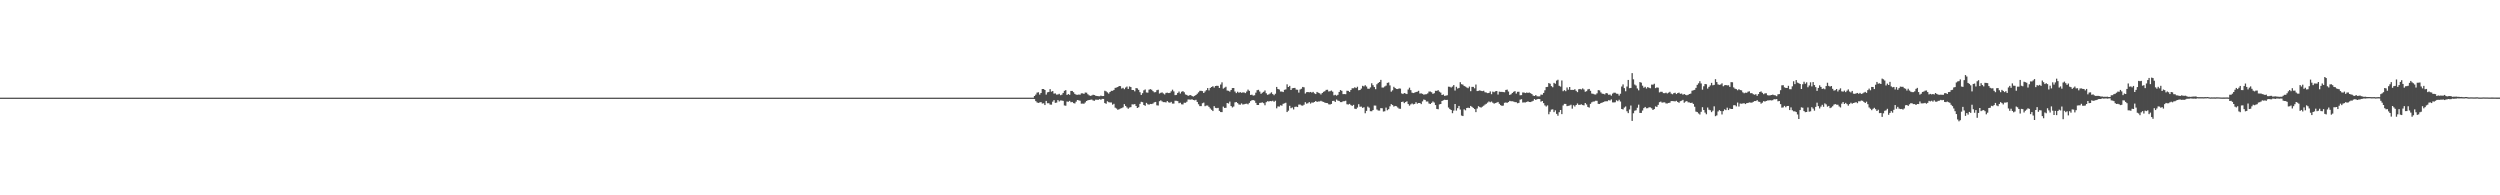 <?xml version="1.0" encoding="UTF-8"?>
<svg xmlns="http://www.w3.org/2000/svg" width="1920" height="150">
  <path d="M0 75.000h1v1.000H0zM1 75.000h1v1.000H1zM2 75.000h1v1.000H2zM3 75.000h1v1.000H3zM4 75.000h1v1.000H4zM5 75.000h1v1.000H5zM6 75.000h1v1.000H6zM7 75.000h1v1.000H7zM8 75.000h1v1.000H8zM9 75.000h1v1.000H9zM10 75.000h1v1.000H10zM11 75.000h1v1.000H11zM12 75.000h1v1.000H12zM13 75.000h1v1.000H13zM14 75.000h1v1.000H14zM15 75.000h1v1.000H15zM16 75.000h1v1.000H16zM17 75.000h1v1.000H17zM18 75.000h1v1.000H18zM19 75.000h1v1.000H19zM20 75.000h1v1.000H20zM21 75.000h1v1.000H21zM22 75.000h1v1.000H22zM23 75.000h1v1.000H23zM24 75.000h1v1.000H24zM25 75.000h1v1.000H25zM26 75.000h1v1.000H26zM27 75.000h1v1.000H27zM28 75.000h1v1.000H28zM29 75.000h1v1.000H29zM30 75.000h1v1.000H30zM31 75.000h1v1.000H31zM32 75.000h1v1.000H32zM33 75.000h1v1.000H33zM34 75.000h1v1.000H34zM35 75.000h1v1.000H35zM36 75.000h1v1.000H36zM37 75.000h1v1.000H37zM38 75.000h1v1.000H38zM39 75.000h1v1.000H39zM40 75.000h1v1.000H40zM41 75.000h1v1.000H41zM42 75.000h1v1.000H42zM43 75.000h1v1.000H43zM44 75.000h1v1.000H44zM45 75.000h1v1.000H45zM46 75.000h1v1.000H46zM47 75.000h1v1.000H47zM48 75.000h1v1.000H48zM49 75.000h1v1.000H49zM50 75.000h1v1.000H50zM51 75.000h1v1.000H51zM52 75.000h1v1.000H52zM53 75.000h1v1.000H53zM54 75.000h1v1.000H54zM55 75.000h1v1.000H55zM56 75.000h1v1.000H56zM57 75.000h1v1.000H57zM58 75.000h1v1.000H58zM59 75.000h1v1.000H59zM60 75.000h1v1.000H60zM61 75.000h1v1.000H61zM62 75.000h1v1.000H62zM63 75.000h1v1.000H63zM64 75.000h1v1.000H64zM65 75.000h1v1.000H65zM66 75.000h1v1.000H66zM67 75.000h1v1.000H67zM68 75.000h1v1.000H68zM69 75.000h1v1.000H69zM70 75.000h1v1.000H70zM71 75.000h1v1.000H71zM72 75.000h1v1.000H72zM73 75.000h1v1.000H73zM74 75.000h1v1.000H74zM75 75.000h1v1.000H75zM76 75.000h1v1.000H76zM77 75.000h1v1.000H77zM78 75.000h1v1.000H78zM79 75.000h1v1.000H79zM80 75.000h1v1.000H80zM81 75.000h1v1.000H81zM82 75.000h1v1.000H82zM83 75.000h1v1.000H83zM84 75.000h1v1.000H84zM85 75.000h1v1.000H85zM86 75.000h1v1.000H86zM87 75.000h1v1.000H87zM88 75.000h1v1.000H88zM89 75.000h1v1.000H89zM90 75.000h1v1.000H90zM91 75.000h1v1.000H91zM92 75.000h1v1.000H92zM93 75.000h1v1.000H93zM94 75.000h1v1.000H94zM95 75.000h1v1.000H95zM96 75.000h1v1.000H96zM97 75.000h1v1.000H97zM98 75.000h1v1.000H98zM99 75.000h1v1.000H99zM100 75.000h1v1.000H100zM101 75.000h1v1.000H101zM102 75.000h1v1.000H102zM103 75.000h1v1.000H103zM104 75.000h1v1.000H104zM105 75.000h1v1.000H105zM106 75.000h1v1.000H106zM107 75.000h1v1.000H107zM108 75.000h1v1.000H108zM109 75.000h1v1.000H109zM110 75.000h1v1.000H110zM111 75.000h1v1.000H111zM112 75.000h1v1.000H112zM113 75.000h1v1.000H113zM114 75.000h1v1.000H114zM115 75.000h1v1.000H115zM116 75.000h1v1.000H116zM117 75.000h1v1.000H117zM118 75.000h1v1.000H118zM119 75.000h1v1.000H119zM120 75.000h1v1.000H120zM121 75.000h1v1.000H121zM122 75.000h1v1.000H122zM123 75.000h1v1.000H123zM124 75.000h1v1.000H124zM125 75.000h1v1.000H125zM126 75.000h1v1.000H126zM127 75.000h1v1.000H127zM128 75.000h1v1.000H128zM129 75.000h1v1.000H129zM130 75.000h1v1.000H130zM131 75.000h1v1.000H131zM132 75.000h1v1.000H132zM133 75.000h1v1.000H133zM134 75.000h1v1.000H134zM135 75.000h1v1.000H135zM136 75.000h1v1.000H136zM137 75.000h1v1.000H137zM138 75.000h1v1.000H138zM139 75.000h1v1.000H139zM140 75.000h1v1.000H140zM141 75.000h1v1.000H141zM142 75.000h1v1.000H142zM143 75.000h1v1.000H143zM144 75.000h1v1.000H144zM145 75.000h1v1.000H145zM146 75.000h1v1.000H146zM147 75.000h1v1.000H147zM148 75.000h1v1.000H148zM149 75.000h1v1.000H149zM150 75.000h1v1.000H150zM151 75.000h1v1.000H151zM152 75.000h1v1.000H152zM153 75.000h1v1.000H153zM154 75.000h1v1.000H154zM155 75.000h1v1.000H155zM156 75.000h1v1.000H156zM157 75.000h1v1.000H157zM158 75.000h1v1.000H158zM159 75.000h1v1.000H159zM160 75.000h1v1.000H160zM161 75.000h1v1.000H161zM162 75.000h1v1.000H162zM163 75.000h1v1.000H163zM164 75.000h1v1.000H164zM165 75.000h1v1.000H165zM166 75.000h1v1.000H166zM167 75.000h1v1.000H167zM168 75.000h1v1.000H168zM169 75.000h1v1.000H169zM170 75.000h1v1.000H170zM171 75.000h1v1.000H171zM172 75.000h1v1.000H172zM173 75.000h1v1.000H173zM174 75.000h1v1.000H174zM175 75.000h1v1.000H175zM176 75.000h1v1.000H176zM177 75.000h1v1.000H177zM178 75.000h1v1.000H178zM179 75.000h1v1.000H179zM180 75.000h1v1.000H180zM181 75.000h1v1.000H181zM182 75.000h1v1.000H182zM183 75.000h1v1.000H183zM184 75.000h1v1.000H184zM185 75.000h1v1.000H185zM186 75.000h1v1.000H186zM187 75.000h1v1.000H187zM188 75.000h1v1.000H188zM189 75.000h1v1.000H189zM190 75.000h1v1.000H190zM191 75.000h1v1.000H191zM192 75.000h1v1.000H192zM193 75.000h1v1.000H193zM194 75.000h1v1.000H194zM195 75.000h1v1.000H195zM196 75.000h1v1.000H196zM197 75.000h1v1.000H197zM198 75.000h1v1.000H198zM199 75.000h1v1.000H199zM200 75.000h1v1.000H200zM201 75.000h1v1.000H201zM202 75.000h1v1.000H202zM203 75.000h1v1.000H203zM204 75.000h1v1.000H204zM205 75.000h1v1.000H205zM206 75.000h1v1.000H206zM207 75.000h1v1.000H207zM208 75.000h1v1.000H208zM209 75.000h1v1.000H209zM210 75.000h1v1.000H210zM211 75.000h1v1.000H211zM212 75.000h1v1.000H212zM213 75.000h1v1.000H213zM214 75.000h1v1.000H214zM215 75.000h1v1.000H215zM216 75.000h1v1.000H216zM217 75.000h1v1.000H217zM218 75.000h1v1.000H218zM219 75.000h1v1.000H219zM220 75.000h1v1.000H220zM221 75.000h1v1.000H221zM222 75.000h1v1.000H222zM223 75.000h1v1.000H223zM224 75.000h1v1.000H224zM225 75.000h1v1.000H225zM226 75.000h1v1.000H226zM227 75.000h1v1.000H227zM228 75.000h1v1.000H228zM229 75.000h1v1.000H229zM230 75.000h1v1.000H230zM231 75.000h1v1.000H231zM232 75.000h1v1.000H232zM233 75.000h1v1.000H233zM234 75.000h1v1.000H234zM235 75.000h1v1.000H235zM236 75.000h1v1.000H236zM237 75.000h1v1.000H237zM238 75.000h1v1.000H238zM239 75.000h1v1.000H239zM240 75.000h1v1.000H240zM241 75.000h1v1.000H241zM242 75.000h1v1.000H242zM243 75.000h1v1.000H243zM244 75.000h1v1.000H244zM245 75.000h1v1.000H245zM246 75.000h1v1.000H246zM247 75.000h1v1.000H247zM248 75.000h1v1.000H248zM249 75.000h1v1.000H249zM250 75.000h1v1.000H250zM251 75.000h1v1.000H251zM252 75.000h1v1.000H252zM253 75.000h1v1.000H253zM254 75.000h1v1.000H254zM255 75.000h1v1.000H255zM256 75.000h1v1.000H256zM257 75.000h1v1.000H257zM258 75.000h1v1.000H258zM259 75.000h1v1.000H259zM260 75.000h1v1.000H260zM261 75.000h1v1.000H261zM262 75.000h1v1.000H262zM263 75.000h1v1.000H263zM264 75.000h1v1.000H264zM265 75.000h1v1.000H265zM266 75.000h1v1.000H266zM267 75.000h1v1.000H267zM268 75.000h1v1.000H268zM269 75.000h1v1.000H269zM270 75.000h1v1.000H270zM271 75.000h1v1.000H271zM272 75.000h1v1.000H272zM273 75.000h1v1.000H273zM274 75.000h1v1.000H274zM275 75.000h1v1.000H275zM276 75.000h1v1.000H276zM277 75.000h1v1.000H277zM278 75.000h1v1.000H278zM279 75.000h1v1.000H279zM280 75.000h1v1.000H280zM281 75.000h1v1.000H281zM282 75.000h1v1.000H282zM283 75.000h1v1.000H283zM284 75.000h1v1.000H284zM285 75.000h1v1.000H285zM286 75.000h1v1.000H286zM287 75.000h1v1.000H287zM288 75.000h1v1.000H288zM289 75.000h1v1.000H289zM290 75.000h1v1.000H290zM291 75.000h1v1.000H291zM292 75.000h1v1.000H292zM293 75.000h1v1.000H293zM294 75.000h1v1.000H294zM295 75.000h1v1.000H295zM296 75.000h1v1.000H296zM297 75.000h1v1.000H297zM298 75.000h1v1.000H298zM299 75.000h1v1.000H299zM300 75.000h1v1.000H300zM301 75.000h1v1.000H301zM302 75.000h1v1.000H302zM303 75.000h1v1.000H303zM304 75.000h1v1.000H304zM305 75.000h1v1.000H305zM306 75.000h1v1.000H306zM307 75.000h1v1.000H307zM308 75.000h1v1.000H308zM309 75.000h1v1.000H309zM310 75.000h1v1.000H310zM311 75.000h1v1.000H311zM312 75.000h1v1.000H312zM313 75.000h1v1.000H313zM314 75.000h1v1.000H314zM315 75.000h1v1.000H315zM316 75.000h1v1.000H316zM317 75.000h1v1.000H317zM318 75.000h1v1.000H318zM319 75.000h1v1.000H319zM320 75.000h1v1.000H320zM321 75.000h1v1.000H321zM322 75.000h1v1.000H322zM323 75.000h1v1.000H323zM324 75.000h1v1.000H324zM325 75.000h1v1.000H325zM326 75.000h1v1.000H326zM327 75.000h1v1.000H327zM328 75.000h1v1.000H328zM329 75.000h1v1.000H329zM330 75.000h1v1.000H330zM331 75.000h1v1.000H331zM332 75.000h1v1.000H332zM333 75.000h1v1.000H333zM334 75.000h1v1.000H334zM335 75.000h1v1.000H335zM336 75.000h1v1.000H336zM337 75.000h1v1.000H337zM338 75.000h1v1.000H338zM339 75.000h1v1.000H339zM340 75.000h1v1.000H340zM341 75.000h1v1.000H341zM342 75.000h1v1.000H342zM343 75.000h1v1.000H343zM344 75.000h1v1.000H344zM345 75.000h1v1.000H345zM346 75.000h1v1.000H346zM347 75.000h1v1.000H347zM348 75.000h1v1.000H348zM349 75.000h1v1.000H349zM350 75.000h1v1.000H350zM351 75.000h1v1.000H351zM352 75.000h1v1.000H352zM353 75.000h1v1.000H353zM354 75.000h1v1.000H354zM355 75.000h1v1.000H355zM356 75.000h1v1.000H356zM357 75.000h1v1.000H357zM358 75.000h1v1.000H358zM359 75.000h1v1.000H359zM360 75.000h1v1.000H360zM361 75.000h1v1.000H361zM362 75.000h1v1.000H362zM363 75.000h1v1.000H363zM364 75.000h1v1.000H364zM365 75.000h1v1.000H365zM366 75.000h1v1.000H366zM367 75.000h1v1.000H367zM368 75.000h1v1.000H368zM369 75.000h1v1.000H369zM370 75.000h1v1.000H370zM371 75.000h1v1.000H371zM372 75.000h1v1.000H372zM373 75.000h1v1.000H373zM374 75.000h1v1.000H374zM375 75.000h1v1.000H375zM376 75.000h1v1.000H376zM377 75.000h1v1.000H377zM378 75.000h1v1.000H378zM379 75.000h1v1.000H379zM380 75.000h1v1.000H380zM381 75.000h1v1.000H381zM382 75.000h1v1.000H382zM383 75.000h1v1.000H383zM384 75.000h1v1.000H384zM385 75.000h1v1.000H385zM386 75.000h1v1.000H386zM387 75.000h1v1.000H387zM388 75.000h1v1.000H388zM389 75.000h1v1.000H389zM390 75.000h1v1.000H390zM391 75.000h1v1.000H391zM392 75.000h1v1.000H392zM393 75.000h1v1.000H393zM394 75.000h1v1.000H394zM395 75.000h1v1.000H395zM396 75.000h1v1.000H396zM397 75.000h1v1.000H397zM398 75.000h1v1.000H398zM399 75.000h1v1.000H399zM400 75.000h1v1.000H400zM401 75.000h1v1.000H401zM402 75.000h1v1.000H402zM403 75.000h1v1.000H403zM404 75.000h1v1.000H404zM405 75.000h1v1.000H405zM406 75.000h1v1.000H406zM407 75.000h1v1.000H407zM408 75.000h1v1.000H408zM409 75.000h1v1.000H409zM410 75.000h1v1.000H410zM411 75.000h1v1.000H411zM412 75.000h1v1.000H412zM413 75.000h1v1.000H413zM414 75.000h1v1.000H414zM415 75.000h1v1.000H415zM416 75.000h1v1.000H416zM417 75.000h1v1.000H417zM418 75.000h1v1.000H418zM419 75.000h1v1.000H419zM420 75.000h1v1.000H420zM421 75.000h1v1.000H421zM422 75.000h1v1.000H422zM423 75.000h1v1.000H423zM424 75.000h1v1.000H424zM425 75.000h1v1.000H425zM426 75.000h1v1.000H426zM427 75.000h1v1.000H427zM428 75.000h1v1.000H428zM429 75.000h1v1.000H429zM430 75.000h1v1.000H430zM431 75.000h1v1.000H431zM432 75.000h1v1.000H432zM433 75.000h1v1.000H433zM434 75.000h1v1.000H434zM435 75.000h1v1.000H435zM436 75.000h1v1.000H436zM437 75.000h1v1.000H437zM438 75.000h1v1.000H438zM439 75.000h1v1.000H439zM440 75.000h1v1.000H440zM441 75.000h1v1.000H441zM442 75.000h1v1.000H442zM443 75.000h1v1.000H443zM444 75.000h1v1.000H444zM445 75.000h1v1.000H445zM446 75.000h1v1.000H446zM447 75.000h1v1.000H447zM448 75.000h1v1.000H448zM449 75.000h1v1.000H449zM450 75.000h1v1.000H450zM451 75.000h1v1.000H451zM452 75.000h1v1.000H452zM453 75.000h1v1.000H453zM454 75.000h1v1.000H454zM455 75.000h1v1.000H455zM456 75.000h1v1.000H456zM457 75.000h1v1.000H457zM458 75.000h1v1.000H458zM459 75.000h1v1.000H459zM460 75.000h1v1.000H460zM461 75.000h1v1.000H461zM462 75.000h1v1.000H462zM463 75.000h1v1.000H463zM464 75.000h1v1.000H464zM465 75.000h1v1.000H465zM466 75.000h1v1.000H466zM467 75.000h1v1.000H467zM468 75.000h1v1.000H468zM469 75.000h1v1.000H469zM470 75.000h1v1.000H470zM471 75.000h1v1.000H471zM472 75.000h1v1.000H472zM473 75.000h1v1.000H473zM474 75.000h1v1.000H474zM475 75.000h1v1.000H475zM476 75.000h1v1.000H476zM477 75.000h1v1.000H477zM478 75.000h1v1.000H478zM479 75.000h1v1.000H479zM480 75.000h1v1.000H480zM481 75.000h1v1.000H481zM482 75.000h1v1.000H482zM483 75.000h1v1.000H483zM484 75.000h1v1.000H484zM485 75.000h1v1.000H485zM486 75.000h1v1.000H486zM487 75.000h1v1.000H487zM488 75.000h1v1.000H488zM489 75.000h1v1.000H489zM490 75.000h1v1.000H490zM491 75.000h1v1.000H491zM492 75.000h1v1.000H492zM493 75.000h1v1.000H493zM494 75.000h1v1.000H494zM495 75.000h1v1.000H495zM496 75.000h1v1.000H496zM497 75.000h1v1.000H497zM498 75.000h1v1.000H498zM499 75.000h1v1.000H499zM500 75.000h1v1.000H500zM501 75.000h1v1.000H501zM502 75.000h1v1.000H502zM503 75.000h1v1.000H503zM504 75.000h1v1.000H504zM505 75.000h1v1.000H505zM506 75.000h1v1.000H506zM507 75.000h1v1.000H507zM508 75.000h1v1.000H508zM509 75.000h1v1.000H509zM510 75.000h1v1.000H510zM511 75.000h1v1.000H511zM512 75.000h1v1.000H512zM513 75.000h1v1.000H513zM514 75.000h1v1.000H514zM515 75.000h1v1.000H515zM516 75.000h1v1.000H516zM517 75.000h1v1.000H517zM518 75.000h1v1.000H518zM519 75.000h1v1.000H519zM520 75.000h1v1.000H520zM521 75.000h1v1.000H521zM522 75.000h1v1.000H522zM523 75.000h1v1.000H523zM524 75.000h1v1.000H524zM525 75.000h1v1.000H525zM526 75.000h1v1.000H526zM527 75.000h1v1.000H527zM528 75.000h1v1.000H528zM529 75.000h1v1.000H529zM530 75.000h1v1.000H530zM531 75.000h1v1.000H531zM532 75.000h1v1.000H532zM533 75.000h1v1.000H533zM534 75.000h1v1.000H534zM535 75.000h1v1.000H535zM536 75.000h1v1.000H536zM537 75.000h1v1.000H537zM538 75.000h1v1.000H538zM539 75.000h1v1.000H539zM540 75.000h1v1.000H540zM541 75.000h1v1.000H541zM542 75.000h1v1.000H542zM543 75.000h1v1.000H543zM544 75.000h1v1.000H544zM545 75.000h1v1.000H545zM546 75.000h1v1.000H546zM547 75.000h1v1.000H547zM548 75.000h1v1.000H548zM549 75.000h1v1.000H549zM550 75.000h1v1.000H550zM551 75.000h1v1.000H551zM552 75.000h1v1.000H552zM553 75.000h1v1.000H553zM554 75.000h1v1.000H554zM555 75.000h1v1.000H555zM556 75.000h1v1.000H556zM557 75.000h1v1.000H557zM558 75.000h1v1.000H558zM559 75.000h1v1.000H559zM560 75.000h1v1.000H560zM561 75.000h1v1.000H561zM562 75.000h1v1.000H562zM563 75.000h1v1.000H563zM564 75.000h1v1.000H564zM565 75.000h1v1.000H565zM566 75.000h1v1.000H566zM567 75.000h1v1.000H567zM568 75.000h1v1.000H568zM569 75.000h1v1.000H569zM570 75.000h1v1.000H570zM571 75.000h1v1.000H571zM572 75.000h1v1.000H572zM573 75.000h1v1.000H573zM574 75.000h1v1.000H574zM575 75.000h1v1.000H575zM576 75.000h1v1.000H576zM577 75.000h1v1.000H577zM578 75.000h1v1.000H578zM579 75.000h1v1.000H579zM580 75.000h1v1.000H580zM581 75.000h1v1.000H581zM582 75.000h1v1.000H582zM583 75.000h1v1.000H583zM584 75.000h1v1.000H584zM585 75.000h1v1.000H585zM586 75.000h1v1.000H586zM587 75.000h1v1.000H587zM588 75.000h1v1.000H588zM589 75.000h1v1.000H589zM590 75.000h1v1.000H590zM591 75.000h1v1.000H591zM592 75.000h1v1.000H592zM593 75.000h1v1.000H593zM594 75.000h1v1.000H594zM595 75.000h1v1.000H595zM596 75.000h1v1.000H596zM597 75.000h1v1.000H597zM598 75.000h1v1.000H598zM599 75.000h1v1.000H599zM600 75.000h1v1.000H600zM601 75.000h1v1.000H601zM602 75.000h1v1.000H602zM603 75.000h1v1.000H603zM604 75.000h1v1.000H604zM605 75.000h1v1.000H605zM606 75.000h1v1.000H606zM607 75.000h1v1.000H607zM608 75.000h1v1.000H608zM609 75.000h1v1.000H609zM610 75.000h1v1.000H610zM611 75.000h1v1.000H611zM612 75.000h1v1.000H612zM613 75.000h1v1.000H613zM614 75.000h1v1.000H614zM615 75.000h1v1.000H615zM616 75.000h1v1.000H616zM617 75.000h1v1.000H617zM618 75.000h1v1.000H618zM619 75.000h1v1.000H619zM620 75.000h1v1.000H620zM621 75.000h1v1.000H621zM622 75.000h1v1.000H622zM623 75.000h1v1.000H623zM624 75.000h1v1.000H624zM625 75.000h1v1.000H625zM626 75.000h1v1.000H626zM627 75.000h1v1.000H627zM628 75.000h1v1.000H628zM629 75.000h1v1.000H629zM630 75.000h1v1.000H630zM631 75.000h1v1.000H631zM632 75.000h1v1.000H632zM633 75.000h1v1.000H633zM634 75.000h1v1.000H634zM635 75.000h1v1.000H635zM636 75.000h1v1.000H636zM637 75.000h1v1.000H637zM638 75.000h1v1.000H638zM639 75.000h1v1.000H639zM640 75.000h1v1.000H640zM641 75.000h1v1.000H641zM642 75.000h1v1.000H642zM643 75.000h1v1.000H643zM644 75.000h1v1.000H644zM645 75.000h1v1.000H645zM646 75.000h1v1.000H646zM647 75.000h1v1.000H647zM648 75.000h1v1.000H648zM649 75.000h1v1.000H649zM650 75.000h1v1.000H650zM651 75.000h1v1.000H651zM652 75.000h1v1.000H652zM653 75.000h1v1.000H653zM654 75.000h1v1.000H654zM655 75.000h1v1.000H655zM656 75.000h1v1.000H656zM657 75.000h1v1.000H657zM658 75.000h1v1.000H658zM659 75.000h1v1.000H659zM660 75.000h1v1.000H660zM661 75.000h1v1.000H661zM662 75.000h1v1.000H662zM663 75.000h1v1.000H663zM664 75.000h1v1.000H664zM665 75.000h1v1.000H665zM666 75.000h1v1.000H666zM667 75.000h1v1.000H667zM668 75.000h1v1.000H668zM669 75.000h1v1.000H669zM670 75.000h1v1.000H670zM671 75.000h1v1.000H671zM672 75.000h1v1.000H672zM673 75.000h1v1.000H673zM674 75.000h1v1.000H674zM675 75.000h1v1.000H675zM676 75.000h1v1.000H676zM677 75.000h1v1.000H677zM678 75.000h1v1.000H678zM679 75.000h1v1.000H679zM680 75.000h1v1.000H680zM681 75.000h1v1.000H681zM682 75.000h1v1.000H682zM683 75.000h1v1.000H683zM684 75.000h1v1.000H684zM685 75.000h1v1.000H685zM686 75.000h1v1.000H686zM687 75.000h1v1.000H687zM688 75.000h1v1.000H688zM689 75.000h1v1.000H689zM690 75.000h1v1.000H690zM691 75.000h1v1.000H691zM692 75.000h1v1.000H692zM693 75.000h1v1.000H693zM694 75.000h1v1.000H694zM695 75.000h1v1.000H695zM696 75.000h1v1.000H696zM697 75.000h1v1.000H697zM698 75.000h1v1.000H698zM699 75.000h1v1.000H699zM700 75.000h1v1.000H700zM701 75.000h1v1.000H701zM702 75.000h1v1.000H702zM703 75.000h1v1.000H703zM704 75.000h1v1.000H704zM705 75.000h1v1.000H705zM706 75.000h1v1.000H706zM707 75.000h1v1.000H707zM708 75.000h1v1.000H708zM709 75.000h1v1.000H709zM710 75.000h1v1.000H710zM711 75.000h1v1.000H711zM712 75.000h1v1.000H712zM713 75.000h1v1.000H713zM714 75.000h1v1.000H714zM715 75.000h1v1.000H715zM716 75.000h1v1.000H716zM717 75.000h1v1.000H717zM718 75.000h1v1.000H718zM719 75.000h1v1.000H719zM720 75.000h1v1.000H720zM721 75.000h1v1.000H721zM722 75.000h1v1.000H722zM723 75.000h1v1.000H723zM724 75.000h1v1.000H724zM725 75.000h1v1.000H725zM726 75.000h1v1.000H726zM727 75.000h1v1.000H727zM728 75.000h1v1.000H728zM729 75.000h1v1.000H729zM730 75.000h1v1.000H730zM731 75.000h1v1.000H731zM732 75.000h1v1.000H732zM733 75.000h1v1.000H733zM734 75.000h1v1.000H734zM735 75.000h1v1.000H735zM736 75.000h1v1.000H736zM737 75.000h1v1.000H737zM738 75.000h1v1.000H738zM739 75.000h1v1.000H739zM740 75.000h1v1.000H740zM741 75.000h1v1.000H741zM742 75.000h1v1.000H742zM743 75.000h1v1.000H743zM744 75.000h1v1.000H744zM745 75.000h1v1.000H745zM746 75.000h1v1.000H746zM747 75.000h1v1.000H747zM748 75.000h1v1.000H748zM749 75.000h1v1.000H749zM750 75.000h1v1.000H750zM751 75.000h1v1.000H751zM752 75.000h1v1.000H752zM753 75.000h1v1.000H753zM754 75.000h1v1.000H754zM755 75.000h1v1.000H755zM756 75.000h1v1.000H756zM757 75.000h1v1.000H757zM758 75.000h1v1.000H758zM759 75.000h1v1.000H759zM760 75.000h1v1.000H760zM761 75.000h1v1.000H761zM762 75.000h1v1.000H762zM763 75.000h1v1.000H763zM764 75.000h1v1.000H764zM765 75.000h1v1.000H765zM766 75.000h1v1.000H766zM767 75.000h1v1.000H767zM768 75.000h1v1.000H768zM769 75.000h1v1.000H769zM770 75.000h1v1.000H770zM771 75.000h1v1.000H771zM772 75.000h1v1.000H772zM773 75.000h1v1.000H773zM774 75.000h1v1.000H774zM775 75.000h1v1.000H775zM776 75.000h1v1.000H776zM777 75.000h1v1.000H777zM778 75.000h1v1.000H778zM779 75.000h1v1.000H779zM780 75.000h1v1.000H780zM781 75.000h1v1.000H781zM782 75.000h1v1.000H782zM783 75.000h1v1.000H783zM784 75.000h1v1.000H784zM785 75.000h1v1.000H785zM786 75.000h1v1.000H786zM787 75.000h1v1.000H787zM788 75.000h1v1.000H788zM789 75.000h1v1.000H789zM790 75.000h1v1.000H790zM791 75.000h1v1.000H791zM792 75.000h1v1.000H792zM793 75.000h1v1.000H793zM794 73.743h1v2.316H794zM795 72.646h1v5.022H795zM796 71.114h1v7.590H796zM797 70.850h1v8.178H797zM798 72.651h1v6.055H798zM799 71.430h1v6.965H799zM800 68.344h1v11.172H800zM801 68.357h1v10.954H801zM802 69.096h1v11.580H802zM803 72.649h1v4.886H803zM804 70.928h1v8.361H804zM805 70.605h1v8.658H805zM806 68.436h1v11.890H806zM807 70.390h1v10.004H807zM808 69.964h1v8.095H808zM809 71.862h1v5.048H809zM810 71.719h1v7.299H810zM811 72.672h1v6.116H811zM812 72.533h1v4.342H812zM813 72.033h1v5.881H813zM814 73.138h1v4.030H814zM815 72.700h1v4.491H815zM816 71.393h1v6.092H816zM817 69.755h1v11.223H817zM818 69.247h1v11.966H818zM819 72.886h1v5.085H819zM820 72.262h1v5.877H820zM821 72.826h1v4.661H821zM822 69.814h1v8.746H822zM823 69.815h1v8.473H823zM824 70.792h1v8.427H824zM825 72.094h1v7.366H825zM826 72.683h1v5.405H826zM827 72.813h1v3.989H827zM828 72.602h1v4.465H828zM829 72.705h1v4.634H829zM830 71.667h1v7.973H830zM831 71.666h1v7.898H831zM832 72.108h1v7.539H832zM833 71.068h1v7.603H833zM834 71.173h1v6.391H834zM835 72.408h1v4.576H835zM836 73.220h1v3.573H836zM837 73.638h1v2.967H837zM838 73.334h1v3.089H838zM839 72.778h1v4.405H839zM840 73.011h1v4.397H840zM841 73.530h1v3.003H841zM842 73.734h1v2.845H842zM843 73.874h1v2.770H843zM844 73.908h1v2.205H844zM845 73.414h1v3.180H845zM846 73.761h1v2.185H846zM847 73.747h1v2.218H847zM848 69.666h1v9.511H848zM849 70.145h1v9.575H849zM850 70.942h1v6.841H850zM851 71.910h1v6.574H851zM852 70.670h1v8.046H852zM853 69.724h1v8.947H853zM854 69.733h1v10.670H854zM855 69.079h1v10.647H855zM856 67.497h1v15.197H856zM857 67.236h1v16.141H857zM858 66.820h1v17.506H858zM859 66.046h1v17.856H859zM860 66.135h1v17.235H860zM861 68.017h1v15.025H861zM862 67.442h1v14.992H862zM863 68.503h1v11.466H863zM864 67.244h1v14.115H864zM865 66.444h1v16.069H865zM866 68.277h1v15.209H866zM867 66.416h1v16.159H867zM868 66.890h1v15.367H868zM869 69.097h1v11.015H869zM870 69.095h1v11.136H870zM871 70.137h1v9.762H871zM872 67.648h1v13.721H872zM873 67.902h1v15.062H873zM874 69.043h1v13.343H874zM875 70.787h1v8.997H875zM876 72.885h1v5.316H876zM877 71.601h1v6.871H877zM878 69.358h1v11.262H878zM879 68.690h1v12.555H879zM880 71.007h1v7.997H880zM881 71.172h1v8.919H881zM882 68.841h1v11.552H882zM883 68.458h1v11.364H883zM884 68.928h1v11.013H884zM885 69.968h1v9.526H885zM886 70.930h1v7.655H886zM887 70.780h1v7.529H887zM888 69.278h1v11.598H888zM889 68.938h1v12.106H889zM890 71.832h1v5.911H890zM891 71.273h1v5.806H891zM892 70.973h1v6.923H892zM893 71.773h1v6.674H893zM894 72.555h1v5.873H894zM895 71.305h1v7.365H895zM896 71.190h1v6.418H896zM897 71.461h1v7.125H897zM898 71.303h1v7.582H898zM899 70.156h1v8.074H899zM900 68.867h1v10.693H900zM901 70.216h1v9.349H901zM902 73.053h1v4.319H902zM903 72.857h1v4.546H903zM904 71.388h1v6.295H904zM905 70.304h1v8.975H905zM906 71.817h1v7.073H906zM907 70.452h1v9.673H907zM908 69.981h1v10.252H908zM909 70.880h1v8.006H909zM910 72.525h1v6.401H910zM911 72.890h1v5.245H911zM912 73.604h1v2.792H912zM913 73.177h1v3.251H913zM914 73.022h1v3.502H914zM915 73.761h1v2.453H915zM916 74.130h1v2.688H916zM917 73.624h1v3.434H917zM918 72.969h1v3.679H918zM919 71.975h1v6.306H919zM920 70.924h1v9.173H920zM921 69.752h1v11.775H921zM922 69.748h1v11.751H922zM923 69.988h1v9.324H923zM924 71.447h1v7.340H924zM925 70.252h1v11.326H925zM926 69.200h1v11.857H926zM927 67.635h1v13.407H927zM928 69.434h1v12.633H928zM929 67.545h1v15.760H929zM930 66.829h1v17.499H930zM931 66.179h1v19.115H931zM932 67.280h1v14.207H932zM933 66.023h1v16.801H933zM934 65.861h1v17.247H934zM935 65.966h1v16.891H935zM936 67.535h1v17.626H936zM937 64.898h1v21.151H937zM938 63.252h1v22.887H938zM939 68.063h1v13.792H939zM940 67.329h1v15.565H940zM941 66.601h1v16.201H941zM942 69.527h1v9.552H942zM943 69.737h1v9.798H943zM944 70.350h1v7.705H944zM945 69.098h1v12.345H945zM946 67.630h1v14.920H946zM947 67.586h1v14.243H947zM948 70.321h1v8.327H948zM949 71.502h1v6.846H949zM950 70.477h1v8.714H950zM951 71.244h1v8.997H951zM952 70.735h1v9.699H952zM953 71.268h1v8.132H953zM954 70.947h1v9.317H954zM955 71.003h1v9.092H955zM956 71.526h1v8.246H956zM957 70.306h1v9.317H957zM958 68.817h1v11.307H958zM959 69.770h1v9.225H959zM960 72.884h1v4.784H960zM961 72.689h1v4.265H961zM962 73.419h1v3.451H962zM963 73.163h1v4.119H963zM964 71.193h1v7.828H964zM965 69.281h1v11.363H965zM966 68.968h1v11.693H966zM967 70.273h1v8.780H967zM968 72.036h1v6.872H968zM969 71.161h1v7.481H969zM970 70.522h1v8.717H970zM971 69.474h1v11.383H971zM972 71.624h1v6.857H972zM973 72.797h1v4.927H973zM974 72.436h1v5.526H974zM975 71.756h1v5.790H975zM976 70.895h1v6.852H976zM977 72.227h1v5.118H977zM978 73.118h1v5.049H978zM979 71.963h1v5.386H979zM980 66.749h1v16.474H980zM981 68.377h1v13.353H981zM982 68.765h1v13.125H982zM983 70.291h1v10.574H983zM984 70.321h1v10.817H984zM985 70.702h1v9.027H985zM986 68.945h1v10.431H986zM987 68.636h1v10.261H987zM988 64.746h1v21.321H988zM989 66.826h1v18.180H989zM990 65.971h1v15.306H990zM991 69.111h1v13.965H991zM992 67.769h1v14.745H992zM993 67.603h1v16.461H993zM994 67.469h1v14.590H994zM995 68.807h1v13.077H995zM996 68.905h1v13.325H996zM997 71.096h1v9.249H997zM998 68.701h1v11.577H998zM999 68.144h1v12.864H999zM1000 66.756h1v14.373H1000zM1001 67.060h1v13.369H1001zM1002 71.827h1v6.666H1002zM1003 70.810h1v8.816H1003zM1004 70.665h1v8.640H1004zM1005 70.919h1v7.447H1005zM1006 70.595h1v8.948H1006zM1007 71.112h1v7.653H1007zM1008 70.577h1v8.262H1008zM1009 71.662h1v6.662H1009zM1010 72.268h1v5.288H1010zM1011 70.594h1v7.677H1011zM1012 71.215h1v6.713H1012zM1013 71.624h1v6.292H1013zM1014 72.565h1v4.863H1014zM1015 71.439h1v6.520H1015zM1016 70.497h1v7.784H1016zM1017 70.032h1v8.796H1017zM1018 69.020h1v10.095H1018zM1019 68.916h1v10.302H1019zM1020 70.267h1v9.885H1020zM1021 70.057h1v10.201H1021zM1022 69.536h1v10.268H1022zM1023 70.400h1v7.141H1023zM1024 73.205h1v4.223H1024zM1025 72.812h1v5.482H1025zM1026 73.465h1v2.960H1026zM1027 72.788h1v4.478H1027zM1028 70.607h1v6.893H1028zM1029 69.182h1v9.277H1029zM1030 69.753h1v8.708H1030zM1031 72.288h1v5.475H1031zM1032 72.223h1v5.511H1032zM1033 72.367h1v4.975H1033zM1034 69.698h1v10.378H1034zM1035 69.802h1v10.466H1035zM1036 70.596h1v9.161H1036zM1037 69.128h1v11.601H1037zM1038 67.771h1v13.576H1038zM1039 67.771h1v12.787H1039zM1040 67.014h1v16.455H1040zM1041 67.630h1v16.149H1041zM1042 66.596h1v15.981H1042zM1043 69.343h1v10.689H1043zM1044 69.111h1v12.886H1044zM1045 68.067h1v13.789H1045zM1046 65.902h1v16.928H1046zM1047 66.357h1v16.034H1047zM1048 65.446h1v21.544H1048zM1049 66.443h1v18.718H1049zM1050 68.116h1v13.738H1050zM1051 68.213h1v14.465H1051zM1052 67.129h1v18.282H1052zM1053 63.937h1v21.525H1053zM1054 65.417h1v19.097H1054zM1055 66.876h1v14.196H1055zM1056 68.520h1v12.577H1056zM1057 64.698h1v19.437H1057zM1058 63.714h1v21.149H1058zM1059 62.961h1v21.999H1059zM1060 61.343h1v21.725H1060zM1061 67.227h1v15.939H1061zM1062 67.229h1v18.405H1062zM1063 66.409h1v19.057H1063zM1064 65.752h1v16.870H1064zM1065 63.625h1v21.066H1065zM1066 63.310h1v20.562H1066zM1067 65.608h1v16.040H1067zM1068 70.423h1v9.535H1068zM1069 69.391h1v11.300H1069zM1070 66.686h1v15.176H1070zM1071 67.636h1v13.739H1071zM1072 68.283h1v13.311H1072zM1073 68.397h1v14.208H1073zM1074 67.904h1v15.533H1074zM1075 68.059h1v15.485H1075zM1076 71.707h1v6.634H1076zM1077 72.219h1v5.808H1077zM1078 71.425h1v7.788H1078zM1079 71.835h1v6.561H1079zM1080 72.228h1v5.617H1080zM1081 68.771h1v11.144H1081zM1082 67.321h1v13.810H1082zM1083 69.200h1v10.989H1083zM1084 71.180h1v8.297H1084zM1085 71.467h1v8.699H1085zM1086 71.116h1v8.692H1086zM1087 70.632h1v7.839H1087zM1088 70.423h1v9.186H1088zM1089 69.753h1v9.326H1089zM1090 71.818h1v7.300H1090zM1091 71.664h1v8.300H1091zM1092 72.098h1v5.771H1092zM1093 72.696h1v3.771H1093zM1094 72.455h1v4.308H1094zM1095 72.355h1v5.617H1095zM1096 71.733h1v6.182H1096zM1097 70.319h1v9.212H1097zM1098 70.316h1v9.541H1098zM1099 70.876h1v8.145H1099zM1100 72.106h1v5.840H1100zM1101 71.555h1v7.176H1101zM1102 69.714h1v10.988H1102zM1103 69.762h1v13.897H1103zM1104 69.228h1v14.668H1104zM1105 70.425h1v9.741H1105zM1106 71.122h1v8.761H1106zM1107 72.972h1v4.611H1107zM1108 72.538h1v4.443H1108zM1109 73.646h1v2.952H1109zM1110 73.407h1v3.409H1110zM1111 73.181h1v3.539H1111zM1112 66.547h1v16.055H1112zM1113 66.649h1v17.090H1113zM1114 67.237h1v17.231H1114zM1115 66.465h1v20.493H1115zM1116 65.330h1v19.595H1116zM1117 69.543h1v10.349H1117zM1118 66.650h1v18.307H1118zM1119 68.017h1v15.062H1119zM1120 67.551h1v13.798H1120zM1121 63.117h1v20.999H1121zM1122 64.652h1v24.078H1122zM1123 64.978h1v24.166H1123zM1124 66.020h1v17.933H1124zM1125 66.502h1v18.211H1125zM1126 67.188h1v15.769H1126zM1127 67.724h1v14.987H1127zM1128 66.434h1v16.576H1128zM1129 70.055h1v11.291H1129zM1130 66.716h1v15.381H1130zM1131 66.716h1v16.168H1131zM1132 67.850h1v15.900H1132zM1133 64.895h1v21.244H1133zM1134 69.918h1v13.460H1134zM1135 69.721h1v11.838H1135zM1136 69.370h1v12.910H1136zM1137 69.807h1v12.830H1137zM1138 69.997h1v11.949H1138zM1139 69.680h1v11.498H1139zM1140 70.851h1v9.496H1140zM1141 71.078h1v8.615H1141zM1142 71.542h1v7.238H1142zM1143 71.391h1v6.532H1143zM1144 70.175h1v8.346H1144zM1145 72.321h1v5.656H1145zM1146 70.345h1v8.546H1146zM1147 70.808h1v8.789H1147zM1148 70.084h1v9.057H1148zM1149 69.889h1v8.889H1149zM1150 72.622h1v5.669H1150zM1151 70.393h1v9.303H1151zM1152 70.550h1v10.193H1152zM1153 70.544h1v10.783H1153zM1154 70.711h1v10.400H1154zM1155 70.859h1v8.071H1155zM1156 69.094h1v9.599H1156zM1157 68.807h1v10.203H1157zM1158 70.291h1v8.113H1158zM1159 72.931h1v4.546H1159zM1160 72.379h1v5.370H1160zM1161 71.359h1v6.431H1161zM1162 70.521h1v7.484H1162zM1163 69.967h1v8.461H1163zM1164 71.882h1v6.599H1164zM1165 70.498h1v8.808H1165zM1166 70.442h1v8.539H1166zM1167 73.143h1v3.401H1167zM1168 73.059h1v3.126H1168zM1169 71.026h1v7.716H1169zM1170 71.077h1v7.583H1170zM1171 71.483h1v7.234H1171zM1172 71.070h1v7.211H1172zM1173 71.342h1v6.458H1173zM1174 71.043h1v7.274H1174zM1175 71.563h1v6.823H1175zM1176 72.233h1v5.682H1176zM1177 73.437h1v3.990H1177zM1178 73.709h1v2.355H1178zM1179 73.019h1v3.764H1179zM1180 73.917h1v2.260H1180zM1181 74.031h1v1.961H1181zM1182 73.999h1v2.082H1182zM1183 72.640h1v5.446H1183zM1184 72.753h1v4.802H1184zM1185 71.384h1v7.830H1185zM1186 69.347h1v11.624H1186zM1187 66.843h1v14.992H1187zM1188 66.702h1v14.264H1188zM1189 63.797h1v23.982H1189zM1190 64.288h1v21.528H1190zM1191 66.162h1v18.012H1191zM1192 67.003h1v16.950H1192zM1193 63.625h1v22.486H1193zM1194 64.287h1v20.472H1194zM1195 61.912h1v25.559H1195zM1196 61.238h1v27.624H1196zM1197 65.873h1v20.321H1197zM1198 66.518h1v17.985H1198zM1199 61.816h1v25.823H1199zM1200 70.063h1v10.930H1200zM1201 69.213h1v10.532H1201zM1202 70.046h1v9.760H1202zM1203 67.174h1v14.348H1203zM1204 68.864h1v12.396H1204zM1205 66.828h1v14.242H1205zM1206 69.063h1v11.398H1206zM1207 69.031h1v14.421H1207zM1208 69.072h1v11.749H1208zM1209 68.529h1v13.272H1209zM1210 69.719h1v10.944H1210zM1211 70.744h1v8.696H1211zM1212 68.551h1v11.999H1212zM1213 68.315h1v12.152H1213zM1214 68.727h1v11.380H1214zM1215 67.895h1v12.775H1215zM1216 68.722h1v12.206H1216zM1217 70.435h1v8.679H1217zM1218 70.047h1v10.157H1218zM1219 68.640h1v13.463H1219zM1220 68.313h1v14.337H1220zM1221 69.717h1v10.067H1221zM1222 71.857h1v6.747H1222zM1223 72.059h1v5.964H1223zM1224 72.475h1v5.475H1224zM1225 72.626h1v4.740H1225zM1226 71.677h1v5.754H1226zM1227 69.245h1v10.540H1227zM1228 69.449h1v10.432H1228zM1229 70.974h1v8.113H1229zM1230 71.950h1v6.831H1230zM1231 72.067h1v6.344H1231zM1232 72.521h1v5.372H1232zM1233 71.416h1v6.370H1233zM1234 71.736h1v6.040H1234zM1235 72.804h1v4.121H1235zM1236 72.599h1v4.598H1236zM1237 73.479h1v2.866H1237zM1238 71.883h1v6.748H1238zM1239 71.163h1v7.519H1239zM1240 71.208h1v7.312H1240zM1241 71.939h1v5.078H1241zM1242 72.031h1v5.706H1242zM1243 73.398h1v3.215H1243zM1244 71.967h1v6.034H1244zM1245 66.435h1v17.284H1245zM1246 64.843h1v19.241H1246zM1247 67.693h1v14.889H1247zM1248 70.081h1v11.706H1248zM1249 66.449h1v19.004H1249zM1250 61.383h1v25.520H1250zM1251 67.734h1v16.348H1251zM1252 67.516h1v13.530H1252zM1253 56.167h1v36.715H1253zM1254 60.923h1v26.088H1254zM1255 64.923h1v20.123H1255zM1256 65.716h1v18.959H1256zM1257 67.947h1v14.809H1257zM1258 69.382h1v10.978H1258zM1259 63.043h1v23.708H1259zM1260 63.478h1v23.257H1260zM1261 65.818h1v19.089H1261zM1262 67.405h1v15.653H1262zM1263 66.649h1v15.483H1263zM1264 68.000h1v15.213H1264zM1265 66.887h1v16.191H1265zM1266 67.428h1v14.931H1266zM1267 67.797h1v14.662H1267zM1268 64.964h1v18.256H1268zM1269 65.012h1v19.463H1269zM1270 64.300h1v19.471H1270zM1271 67.696h1v13.995H1271zM1272 67.123h1v14.977H1272zM1273 67.332h1v13.218H1273zM1274 70.953h1v7.519H1274zM1275 70.459h1v7.549H1275zM1276 70.495h1v8.334H1276zM1277 71.527h1v7.121H1277zM1278 71.566h1v7.029H1278zM1279 71.168h1v8.313H1279zM1280 71.805h1v7.636H1280zM1281 71.144h1v7.934H1281zM1282 70.509h1v8.339H1282zM1283 71.894h1v5.703H1283zM1284 72.400h1v5.238H1284zM1285 71.545h1v6.153H1285zM1286 71.225h1v6.639H1286zM1287 72.251h1v5.169H1287zM1288 71.486h1v6.840H1288zM1289 71.121h1v7.835H1289zM1290 72.018h1v5.722H1290zM1291 71.846h1v5.541H1291zM1292 72.713h1v3.985H1292zM1293 72.193h1v6.727H1293zM1294 72.800h1v5.218H1294zM1295 73.170h1v4.446H1295zM1296 72.822h1v5.782H1296zM1297 72.196h1v6.477H1297zM1298 71.880h1v7.236H1298zM1299 69.701h1v9.157H1299zM1300 69.305h1v10.502H1300zM1301 68.999h1v12.959H1301zM1302 67.478h1v18.216H1302zM1303 65.182h1v20.890H1303zM1304 63.985h1v23.150H1304zM1305 62.341h1v25.614H1305zM1306 64.091h1v21.775H1306zM1307 68.886h1v13.436H1307zM1308 66.247h1v18.247H1308zM1309 64.492h1v21.979H1309zM1310 64.729h1v23.029H1310zM1311 68.033h1v14.576H1311zM1312 66.732h1v17.527H1312zM1313 65.606h1v19.101H1313zM1314 63.622h1v22.473H1314zM1315 65.486h1v19.487H1315zM1316 65.185h1v16.488H1316zM1317 60.827h1v28.401H1317zM1318 63.052h1v25.567H1318zM1319 64.836h1v20.769H1319zM1320 65.178h1v19.400H1320zM1321 64.870h1v20.429H1321zM1322 63.977h1v23.936H1322zM1323 66.229h1v19.137H1323zM1324 65.472h1v18.512H1324zM1325 65.256h1v19.338H1325zM1326 65.569h1v17.143H1326zM1327 65.467h1v19.054H1327zM1328 66.701h1v16.586H1328zM1329 63.073h1v20.615H1329zM1330 63.180h1v20.523H1330zM1331 67.122h1v13.712H1331zM1332 68.119h1v12.683H1332zM1333 68.441h1v13.269H1333zM1334 69.325h1v9.439H1334zM1335 68.520h1v13.311H1335zM1336 69.165h1v10.336H1336zM1337 69.391h1v10.269H1337zM1338 70.904h1v8.578H1338zM1339 71.610h1v7.629H1339zM1340 71.169h1v8.756H1340zM1341 71.289h1v7.935H1341zM1342 70.419h1v8.633H1342zM1343 70.122h1v8.507H1343zM1344 71.552h1v7.252H1344zM1345 71.503h1v7.352H1345zM1346 72.369h1v5.867H1346zM1347 72.770h1v4.834H1347zM1348 72.342h1v5.276H1348zM1349 73.571h1v3.345H1349zM1350 72.238h1v5.792H1350zM1351 70.667h1v7.627H1351zM1352 70.170h1v9.451H1352zM1353 71.281h1v7.544H1353zM1354 72.344h1v5.338H1354zM1355 71.677h1v6.368H1355zM1356 71.614h1v5.952H1356zM1357 73.116h1v4.031H1357zM1358 73.334h1v3.763H1358zM1359 73.197h1v3.738H1359zM1360 72.942h1v4.235H1360zM1361 72.631h1v4.341H1361zM1362 73.037h1v3.132H1362zM1363 73.282h1v3.017H1363zM1364 73.862h1v2.234H1364zM1365 72.440h1v5.393H1365zM1366 72.243h1v5.348H1366zM1367 69.276h1v10.689H1367zM1368 65.510h1v17.169H1368zM1369 65.457h1v17.009H1369zM1370 67.056h1v14.243H1370zM1371 67.533h1v14.823H1371zM1372 67.586h1v13.835H1372zM1373 65.908h1v15.446H1373zM1374 68.518h1v16.033H1374zM1375 68.533h1v13.930H1375zM1376 66.278h1v18.383H1376zM1377 62.432h1v23.053H1377zM1378 64.593h1v20.888H1378zM1379 61.500h1v24.576H1379zM1380 63.453h1v24.459H1380zM1381 63.895h1v27.488H1381zM1382 64.507h1v20.003H1382zM1383 68.334h1v14.102H1383zM1384 64.740h1v17.986H1384zM1385 62.782h1v22.514H1385zM1386 64.291h1v21.868H1386zM1387 63.225h1v22.791H1387zM1388 67.013h1v15.506H1388zM1389 65.612h1v20.128H1389zM1390 63.215h1v22.294H1390zM1391 66.362h1v15.981H1391zM1392 63.047h1v20.333H1392zM1393 65.328h1v19.659H1393zM1394 66.943h1v15.152H1394zM1395 69.789h1v9.047H1395zM1396 67.516h1v13.999H1396zM1397 65.533h1v17.771H1397zM1398 66.756h1v15.089H1398zM1399 68.307h1v12.162H1399zM1400 67.941h1v14.083H1400zM1401 68.535h1v10.870H1401zM1402 66.089h1v14.094H1402zM1403 63.519h1v18.423H1403zM1404 65.958h1v15.381H1404zM1405 66.496h1v16.560H1405zM1406 66.067h1v16.460H1406zM1407 68.203h1v13.393H1407zM1408 69.583h1v10.737H1408zM1409 69.261h1v10.679H1409zM1410 68.328h1v12.063H1410zM1411 70.257h1v10.176H1411zM1412 68.921h1v12.829H1412zM1413 67.814h1v14.722H1413zM1414 70.134h1v9.489H1414zM1415 70.402h1v8.003H1415zM1416 69.580h1v10.282H1416zM1417 70.738h1v8.275H1417zM1418 69.623h1v10.335H1418zM1419 68.648h1v12.502H1419zM1420 70.274h1v9.670H1420zM1421 70.944h1v7.949H1421zM1422 69.862h1v9.828H1422zM1423 71.940h1v7.173H1423zM1424 72.087h1v6.787H1424zM1425 71.731h1v6.687H1425zM1426 71.397h1v7.851H1426zM1427 72.062h1v5.705H1427zM1428 71.344h1v6.480H1428zM1429 72.128h1v5.080H1429zM1430 71.759h1v5.655H1430zM1431 71.108h1v7.185H1431zM1432 70.578h1v8.540H1432zM1433 71.313h1v6.747H1433zM1434 69.241h1v10.794H1434zM1435 68.053h1v14.486H1435zM1436 69.300h1v14.186H1436zM1437 66.783h1v17.843H1437zM1438 66.828h1v16.746H1438zM1439 68.385h1v14.406H1439zM1440 65.051h1v18.839H1440zM1441 62.948h1v22.288H1441zM1442 64.244h1v20.011H1442zM1443 64.019h1v22.886H1443zM1444 64.524h1v22.225H1444zM1445 60.380h1v29.361H1445zM1446 60.925h1v26.093H1446zM1447 61.861h1v23.230H1447zM1448 65.629h1v19.087H1448zM1449 64.206h1v19.370H1449zM1450 65.289h1v22.880H1450zM1451 62.876h1v23.870H1451zM1452 66.375h1v18.986H1452zM1453 67.091h1v19.440H1453zM1454 66.752h1v17.564H1454zM1455 68.699h1v11.973H1455zM1456 66.904h1v16.590H1456zM1457 68.953h1v13.114H1457zM1458 67.690h1v15.696H1458zM1459 66.523h1v17.238H1459zM1460 66.648h1v17.006H1460zM1461 66.644h1v17.537H1461zM1462 67.762h1v15.555H1462zM1463 68.169h1v12.684H1463zM1464 69.539h1v11.102H1464zM1465 68.167h1v13.208H1465zM1466 69.550h1v10.562H1466zM1467 70.404h1v8.831H1467zM1468 70.770h1v8.590H1468zM1469 70.771h1v9.220H1469zM1470 70.156h1v9.769H1470zM1471 68.246h1v12.372H1471zM1472 67.503h1v12.364H1472zM1473 70.708h1v9.207H1473zM1474 72.644h1v5.268H1474zM1475 71.976h1v7.416H1475zM1476 70.616h1v8.783H1476zM1477 70.309h1v9.000H1477zM1478 69.644h1v9.354H1478zM1479 69.501h1v10.174H1479zM1480 70.689h1v8.312H1480zM1481 72.509h1v4.957H1481zM1482 72.067h1v5.807H1482zM1483 72.507h1v4.868H1483zM1484 72.214h1v5.861H1484zM1485 72.552h1v4.498H1485zM1486 71.444h1v6.627H1486zM1487 72.125h1v6.016H1487zM1488 72.666h1v4.786H1488zM1489 72.793h1v4.518H1489zM1490 72.705h1v3.995H1490zM1491 72.819h1v4.167H1491zM1492 72.824h1v3.923H1492zM1493 71.588h1v6.679H1493zM1494 71.540h1v6.876H1494zM1495 72.183h1v5.814H1495zM1496 70.697h1v7.808H1496zM1497 70.595h1v8.357H1497zM1498 69.226h1v11.239H1498zM1499 68.964h1v12.540H1499zM1500 67.190h1v16.135H1500zM1501 66.881h1v18.531H1501zM1502 63.349h1v24.237H1502zM1503 62.540h1v29.223H1503zM1504 62.316h1v30.875H1504zM1505 61.000h1v31.313H1505zM1506 66.433h1v19.337H1506zM1507 66.704h1v15.351H1507zM1508 61.518h1v23.316H1508zM1509 57.657h1v31.306H1509zM1510 58.788h1v28.024H1510zM1511 63.709h1v24.292H1511zM1512 64.435h1v21.534H1512zM1513 65.546h1v21.157H1513zM1514 70.212h1v10.227H1514zM1515 64.442h1v19.470H1515zM1516 64.168h1v22.390H1516zM1517 66.423h1v18.093H1517zM1518 62.388h1v28.069H1518zM1519 61.602h1v25.129H1519zM1520 66.120h1v16.812H1520zM1521 63.918h1v21.428H1521zM1522 65.330h1v19.433H1522zM1523 66.366h1v18.143H1523zM1524 63.599h1v21.788H1524zM1525 63.675h1v24.144H1525zM1526 63.843h1v22.693H1526zM1527 66.085h1v16.857H1527zM1528 67.434h1v15.285H1528zM1529 67.899h1v13.367H1529zM1530 67.779h1v13.764H1530zM1531 69.718h1v10.975H1531zM1532 70.806h1v8.257H1532zM1533 67.747h1v13.267H1533zM1534 67.625h1v13.920H1534zM1535 69.305h1v10.530H1535zM1536 70.828h1v7.589H1536zM1537 69.003h1v10.199H1537zM1538 69.856h1v10.399H1538zM1539 70.780h1v7.993H1539zM1540 70.030h1v8.767H1540zM1541 71.378h1v7.095H1541zM1542 67.173h1v16.140H1542zM1543 65.937h1v19.174H1543zM1544 67.419h1v16.077H1544zM1545 64.069h1v21.147H1545zM1546 65.818h1v20.451H1546zM1547 65.886h1v19.768H1547zM1548 69.687h1v12.132H1548zM1549 66.546h1v15.869H1549zM1550 66.551h1v17.140H1550zM1551 61.392h1v25.823H1551zM1552 65.835h1v17.760H1552zM1553 66.263h1v17.541H1553zM1554 62.795h1v23.588H1554zM1555 63.120h1v21.918H1555zM1556 63.547h1v20.636H1556zM1557 67.235h1v15.988H1557zM1558 64.697h1v18.892H1558zM1559 62.491h1v25.180H1559zM1560 62.571h1v23.491H1560zM1561 61.745h1v26.966H1561zM1562 60.706h1v31.467H1562zM1563 66.935h1v17.555H1563zM1564 65.406h1v16.868H1564zM1565 65.727h1v20.160H1565zM1566 65.168h1v19.413H1566zM1567 65.928h1v18.855H1567zM1568 61.870h1v27.309H1568zM1569 63.141h1v27.683H1569zM1570 64.576h1v21.820H1570zM1571 63.882h1v23.093H1571zM1572 64.620h1v18.550H1572zM1573 68.726h1v16.060H1573zM1574 65.806h1v20.597H1574zM1575 67.898h1v13.821H1575zM1576 63.244h1v21.742H1576zM1577 64.982h1v23.320H1577zM1578 63.260h1v21.861H1578zM1579 60.414h1v27.997H1579zM1580 62.324h1v22.936H1580zM1581 67.221h1v16.988H1581zM1582 66.358h1v18.503H1582zM1583 68.106h1v13.713H1583zM1584 63.373h1v28.174H1584zM1585 62.657h1v22.430H1585zM1586 63.879h1v22.269H1586zM1587 65.184h1v20.246H1587zM1588 64.177h1v24.462H1588zM1589 66.573h1v18.835H1589zM1590 66.943h1v19.607H1590zM1591 68.261h1v15.748H1591zM1592 67.358h1v16.793H1592zM1593 66.464h1v19.870H1593zM1594 67.903h1v16.745H1594zM1595 67.744h1v13.322H1595zM1596 69.394h1v11.527H1596zM1597 67.962h1v12.918H1597zM1598 67.885h1v11.853H1598zM1599 68.258h1v12.932H1599zM1600 68.350h1v12.924H1600zM1601 69.436h1v11.614H1601zM1602 68.305h1v11.582H1602zM1603 72.463h1v5.100H1603zM1604 71.076h1v8.126H1604zM1605 70.909h1v8.195H1605zM1606 72.756h1v4.320H1606zM1607 72.477h1v4.974H1607zM1608 73.285h1v3.981H1608zM1609 73.657h1v3.286H1609zM1610 73.630h1v3.137H1610zM1611 73.606h1v2.552H1611zM1612 73.784h1v2.253H1612zM1613 74.139h1v1.884H1613zM1614 74.095h1v1.440H1614zM1615 74.325h1v1.415H1615zM1616 74.286h1v1.387H1616zM1617 74.352h1v1.223H1617zM1618 74.258h1v1.503H1618zM1619 74.504h1v1.127H1619zM1620 74.490h1v1.041H1620zM1621 73.167h1v3.926H1621zM1622 73.090h1v4.196H1622zM1623 72.298h1v5.349H1623zM1624 71.974h1v7.285H1624zM1625 71.216h1v8.671H1625zM1626 70.370h1v9.350H1626zM1627 70.454h1v9.609H1627zM1628 69.069h1v11.691H1628zM1629 70.207h1v10.300H1629zM1630 73.069h1v3.991H1630zM1631 71.823h1v5.309H1631zM1632 72.198h1v6.111H1632zM1633 68.293h1v10.955H1633zM1634 64.087h1v20.648H1634zM1635 66.553h1v18.217H1635zM1636 66.375h1v18.670H1636zM1637 67.069h1v16.451H1637zM1638 66.022h1v17.703H1638zM1639 70.671h1v8.911H1639zM1640 69.001h1v13.662H1640zM1641 66.855h1v19.741H1641zM1642 62.104h1v25.026H1642zM1643 62.379h1v26.103H1643zM1644 62.112h1v24.168H1644zM1645 65.783h1v19.585H1645zM1646 65.438h1v21.756H1646zM1647 67.663h1v17.310H1647zM1648 64.123h1v21.213H1648zM1649 61.470h1v23.280H1649zM1650 59.858h1v27.821H1650zM1651 64.624h1v21.850H1651zM1652 59.602h1v30.301H1652zM1653 59.936h1v31.307H1653zM1654 61.987h1v21.112H1654zM1655 67.062h1v17.487H1655zM1656 68.106h1v15.180H1656zM1657 66.683h1v15.047H1657zM1658 67.831h1v14.017H1658zM1659 65.897h1v16.867H1659zM1660 69.867h1v12.401H1660zM1661 68.747h1v14.676H1661zM1662 69.240h1v10.758H1662zM1663 70.973h1v8.092H1663zM1664 70.261h1v9.087H1664zM1665 70.863h1v8.458H1665zM1666 72.229h1v6.349H1666zM1667 70.660h1v7.447H1667zM1668 70.919h1v7.654H1668zM1669 72.331h1v5.550H1669zM1670 72.376h1v5.354H1670zM1671 73.196h1v3.902H1671zM1672 73.291h1v3.505H1672zM1673 73.564h1v2.861H1673zM1674 73.691h1v2.762H1674zM1675 73.207h1v3.512H1675zM1676 73.492h1v3.087H1676zM1677 73.590h1v3.129H1677zM1678 73.488h1v2.924H1678zM1679 73.945h1v1.951H1679zM1680 74.347h1v1.486H1680zM1681 74.289h1v1.503H1681zM1682 74.411h1v1.172H1682zM1683 74.220h1v1.490H1683zM1684 74.161h1v1.615H1684zM1685 74.119h1v1.611H1685zM1686 74.043h1v1.840H1686zM1687 74.529h1v1.000H1687zM1688 74.602h1v1.000H1688zM1689 74.619h1v1.000H1689zM1690 74.605h1v1.000H1690zM1691 74.605h1v1.000H1691zM1692 74.655h1v1.000H1692zM1693 74.555h1v1.000H1693zM1694 74.587h1v1.000H1694zM1695 74.481h1v1.000H1695zM1696 74.680h1v1.000H1696zM1697 74.851h1v1.000H1697zM1698 74.756h1v1.000H1698zM1699 74.801h1v1.000H1699zM1700 74.762h1v1.000H1700zM1701 74.805h1v1.000H1701zM1702 74.717h1v1.000H1702zM1703 74.741h1v1.000H1703zM1704 74.800h1v1.000H1704zM1705 74.836h1v1.000H1705zM1706 74.885h1v1.000H1706zM1707 74.855h1v1.000H1707zM1708 74.872h1v1.000H1708zM1709 74.842h1v1.000H1709zM1710 74.825h1v1.000H1710zM1711 74.905h1v1.000H1711zM1712 72.772h1v4.815H1712zM1713 72.736h1v4.703H1713zM1714 71.932h1v6.290H1714zM1715 70.655h1v9.197H1715zM1716 68.920h1v13.014H1716zM1717 67.548h1v14.920H1717zM1718 68.423h1v13.191H1718zM1719 67.330h1v18.250H1719zM1720 65.975h1v20.217H1720zM1721 69.169h1v11.810H1721zM1722 69.198h1v11.708H1722zM1723 66.087h1v17.752H1723zM1724 64.136h1v21.366H1724zM1725 66.786h1v18.430H1725zM1726 68.671h1v10.830H1726zM1727 67.271h1v16.462H1727zM1728 66.333h1v17.154H1728zM1729 68.217h1v13.440H1729zM1730 69.623h1v10.820H1730zM1731 70.175h1v10.658H1731zM1732 69.594h1v10.810H1732zM1733 69.548h1v10.464H1733zM1734 71.798h1v6.931H1734zM1735 71.831h1v6.679H1735zM1736 71.833h1v6.161H1736zM1737 72.306h1v4.738H1737zM1738 72.508h1v4.802H1738zM1739 72.935h1v4.148H1739zM1740 72.658h1v4.748H1740zM1741 73.834h1v2.433H1741zM1742 73.858h1v2.196H1742zM1743 73.615h1v2.633H1743zM1744 73.573h1v2.724H1744zM1745 74.207h1v1.531H1745zM1746 74.106h1v1.661H1746zM1747 73.960h1v2.022H1747zM1748 74.163h1v1.490H1748zM1749 74.226h1v1.449H1749zM1750 74.325h1v1.483H1750zM1751 74.292h1v1.397H1751zM1752 74.311h1v1.395H1752zM1753 73.516h1v3.794H1753zM1754 72.816h1v4.747H1754zM1755 72.805h1v4.803H1755zM1756 71.605h1v6.604H1756zM1757 70.145h1v11.615H1757zM1758 69.124h1v12.491H1758zM1759 70.053h1v10.991H1759zM1760 67.726h1v15.557H1760zM1761 69.643h1v11.942H1761zM1762 69.558h1v10.460H1762zM1763 71.058h1v7.265H1763zM1764 71.883h1v6.957H1764zM1765 71.934h1v7.708H1765zM1766 65.307h1v19.855H1766zM1767 66.458h1v17.973H1767zM1768 65.049h1v20.561H1768zM1769 68.209h1v14.258H1769zM1770 67.369h1v17.344H1770zM1771 68.697h1v12.174H1771zM1772 68.539h1v13.085H1772zM1773 66.182h1v17.102H1773zM1774 61.118h1v25.460H1774zM1775 63.501h1v24.859H1775zM1776 65.385h1v20.610H1776zM1777 64.116h1v21.418H1777zM1778 64.167h1v19.282H1778zM1779 64.220h1v21.194H1779zM1780 62.967h1v22.072H1780zM1781 68.532h1v14.962H1781zM1782 65.927h1v19.395H1782zM1783 64.093h1v21.349H1783zM1784 65.219h1v18.605H1784zM1785 59.122h1v28.349H1785zM1786 59.931h1v27.909H1786zM1787 66.231h1v17.841H1787zM1788 67.189h1v15.380H1788zM1789 64.826h1v19.516H1789zM1790 64.715h1v23.373H1790zM1791 65.426h1v21.838H1791zM1792 66.784h1v15.610H1792zM1793 66.969h1v15.422H1793zM1794 67.960h1v14.199H1794zM1795 68.320h1v15.449H1795zM1796 68.571h1v12.658H1796zM1797 69.932h1v9.687H1797zM1798 70.976h1v9.779H1798zM1799 71.141h1v8.414H1799zM1800 70.365h1v8.845H1800zM1801 72.080h1v6.381H1801zM1802 71.072h1v7.772H1802zM1803 71.013h1v7.607H1803zM1804 72.192h1v5.660H1804zM1805 72.498h1v4.779H1805zM1806 72.749h1v4.495H1806zM1807 73.481h1v3.029H1807zM1808 73.678h1v2.524H1808zM1809 72.970h1v3.431H1809zM1810 73.674h1v3.126H1810zM1811 73.555h1v2.889H1811zM1812 73.377h1v3.027H1812zM1813 73.856h1v2.113H1813zM1814 74.070h1v1.793H1814zM1815 74.383h1v1.205H1815zM1816 74.251h1v1.458H1816zM1817 74.439h1v1.155H1817zM1818 74.503h1v1.022H1818zM1819 74.489h1v1.000H1819zM1820 74.543h1v1.000H1820zM1821 74.601h1v1.000H1821zM1822 74.592h1v1.000H1822zM1823 74.563h1v1.000H1823zM1824 74.706h1v1.000H1824zM1825 74.626h1v1.000H1825zM1826 74.553h1v1.000H1826zM1827 74.605h1v1.000H1827zM1828 72.304h1v5.121H1828zM1829 71.685h1v7.149H1829zM1830 70.806h1v9.823H1830zM1831 67.569h1v15.512H1831zM1832 67.911h1v16.080H1832zM1833 69.667h1v14.164H1833zM1834 66.217h1v19.330H1834zM1835 64.738h1v22.040H1835zM1836 63.073h1v26.494H1836zM1837 67.418h1v13.984H1837zM1838 66.131h1v16.371H1838zM1839 65.966h1v17.580H1839zM1840 61.034h1v28.615H1840zM1841 66.689h1v21.112H1841zM1842 65.329h1v18.485H1842zM1843 62.906h1v25.163H1843zM1844 61.608h1v26.740H1844zM1845 64.470h1v18.860H1845zM1846 67.350h1v14.182H1846zM1847 66.243h1v19.106H1847zM1848 66.147h1v19.174H1848zM1849 65.824h1v15.806H1849zM1850 63.641h1v21.175H1850zM1851 62.155h1v24.323H1851zM1852 63.215h1v26.445H1852zM1853 63.931h1v24.612H1853zM1854 64.941h1v19.069H1854zM1855 67.214h1v18.997H1855zM1856 63.560h1v24.673H1856zM1857 63.509h1v24.366H1857zM1858 63.324h1v22.904H1858zM1859 66.398h1v19.392H1859zM1860 67.885h1v13.658H1860zM1861 65.931h1v17.266H1861zM1862 68.559h1v13.719H1862zM1863 68.320h1v12.632H1863zM1864 70.750h1v9.614H1864zM1865 70.249h1v8.557H1865zM1866 70.844h1v7.808H1866zM1867 71.015h1v8.138H1867zM1868 72.097h1v5.795H1868zM1869 72.074h1v5.938H1869zM1870 72.296h1v5.132H1870zM1871 73.712h1v3.061H1871zM1872 73.279h1v3.352H1872zM1873 73.514h1v3.163H1873zM1874 73.358h1v3.185H1874zM1875 73.449h1v3.117H1875zM1876 73.418h1v3.045H1876zM1877 72.899h1v3.937H1877zM1878 73.780h1v2.651H1878zM1879 74.013h1v2.266H1879zM1880 73.850h1v2.196H1880zM1881 73.732h1v2.497H1881zM1882 73.881h1v2.234H1882zM1883 74.357h1v1.358H1883zM1884 74.226h1v1.650H1884zM1885 74.259h1v1.517H1885zM1886 74.206h1v1.503H1886zM1887 74.336h1v1.190H1887zM1888 74.346h1v1.300H1888zM1889 74.501h1v1.090H1889zM1890 74.464h1v1.130H1890zM1891 74.617h1v1.000H1891zM1892 74.653h1v1.000H1892zM1893 74.515h1v1.000H1893zM1894 74.510h1v1.000H1894zM1895 74.765h1v1.000H1895zM1896 74.787h1v1.000H1896zM1897 74.729h1v1.000H1897zM1898 74.728h1v1.000H1898zM1899 74.788h1v1.000H1899zM1900 74.778h1v1.000H1900zM1901 74.776h1v1.000H1901zM1902 74.679h1v1.000H1902zM1903 74.828h1v1.000H1903zM1904 74.883h1v1.000H1904zM1905 74.881h1v1.000H1905zM1906 74.832h1v1.000H1906zM1907 74.797h1v1.000H1907zM1908 74.848h1v1.000H1908zM1909 74.851h1v1.000H1909zM1910 74.851h1v1.000H1910zM1911 74.903h1v1.000H1911zM1912 74.881h1v1.000H1912zM1913 74.876h1v1.000H1913zM1914 74.875h1v1.000H1914zM1915 74.879h1v1.000H1915zM1916 74.894h1v1.000H1916zM1917 74.924h1v1.000H1917zM1918 74.919h1v1.000H1918zM1919 74.918h1v1.000H1919z" fill="#4a4a4a"></path>
</svg>
